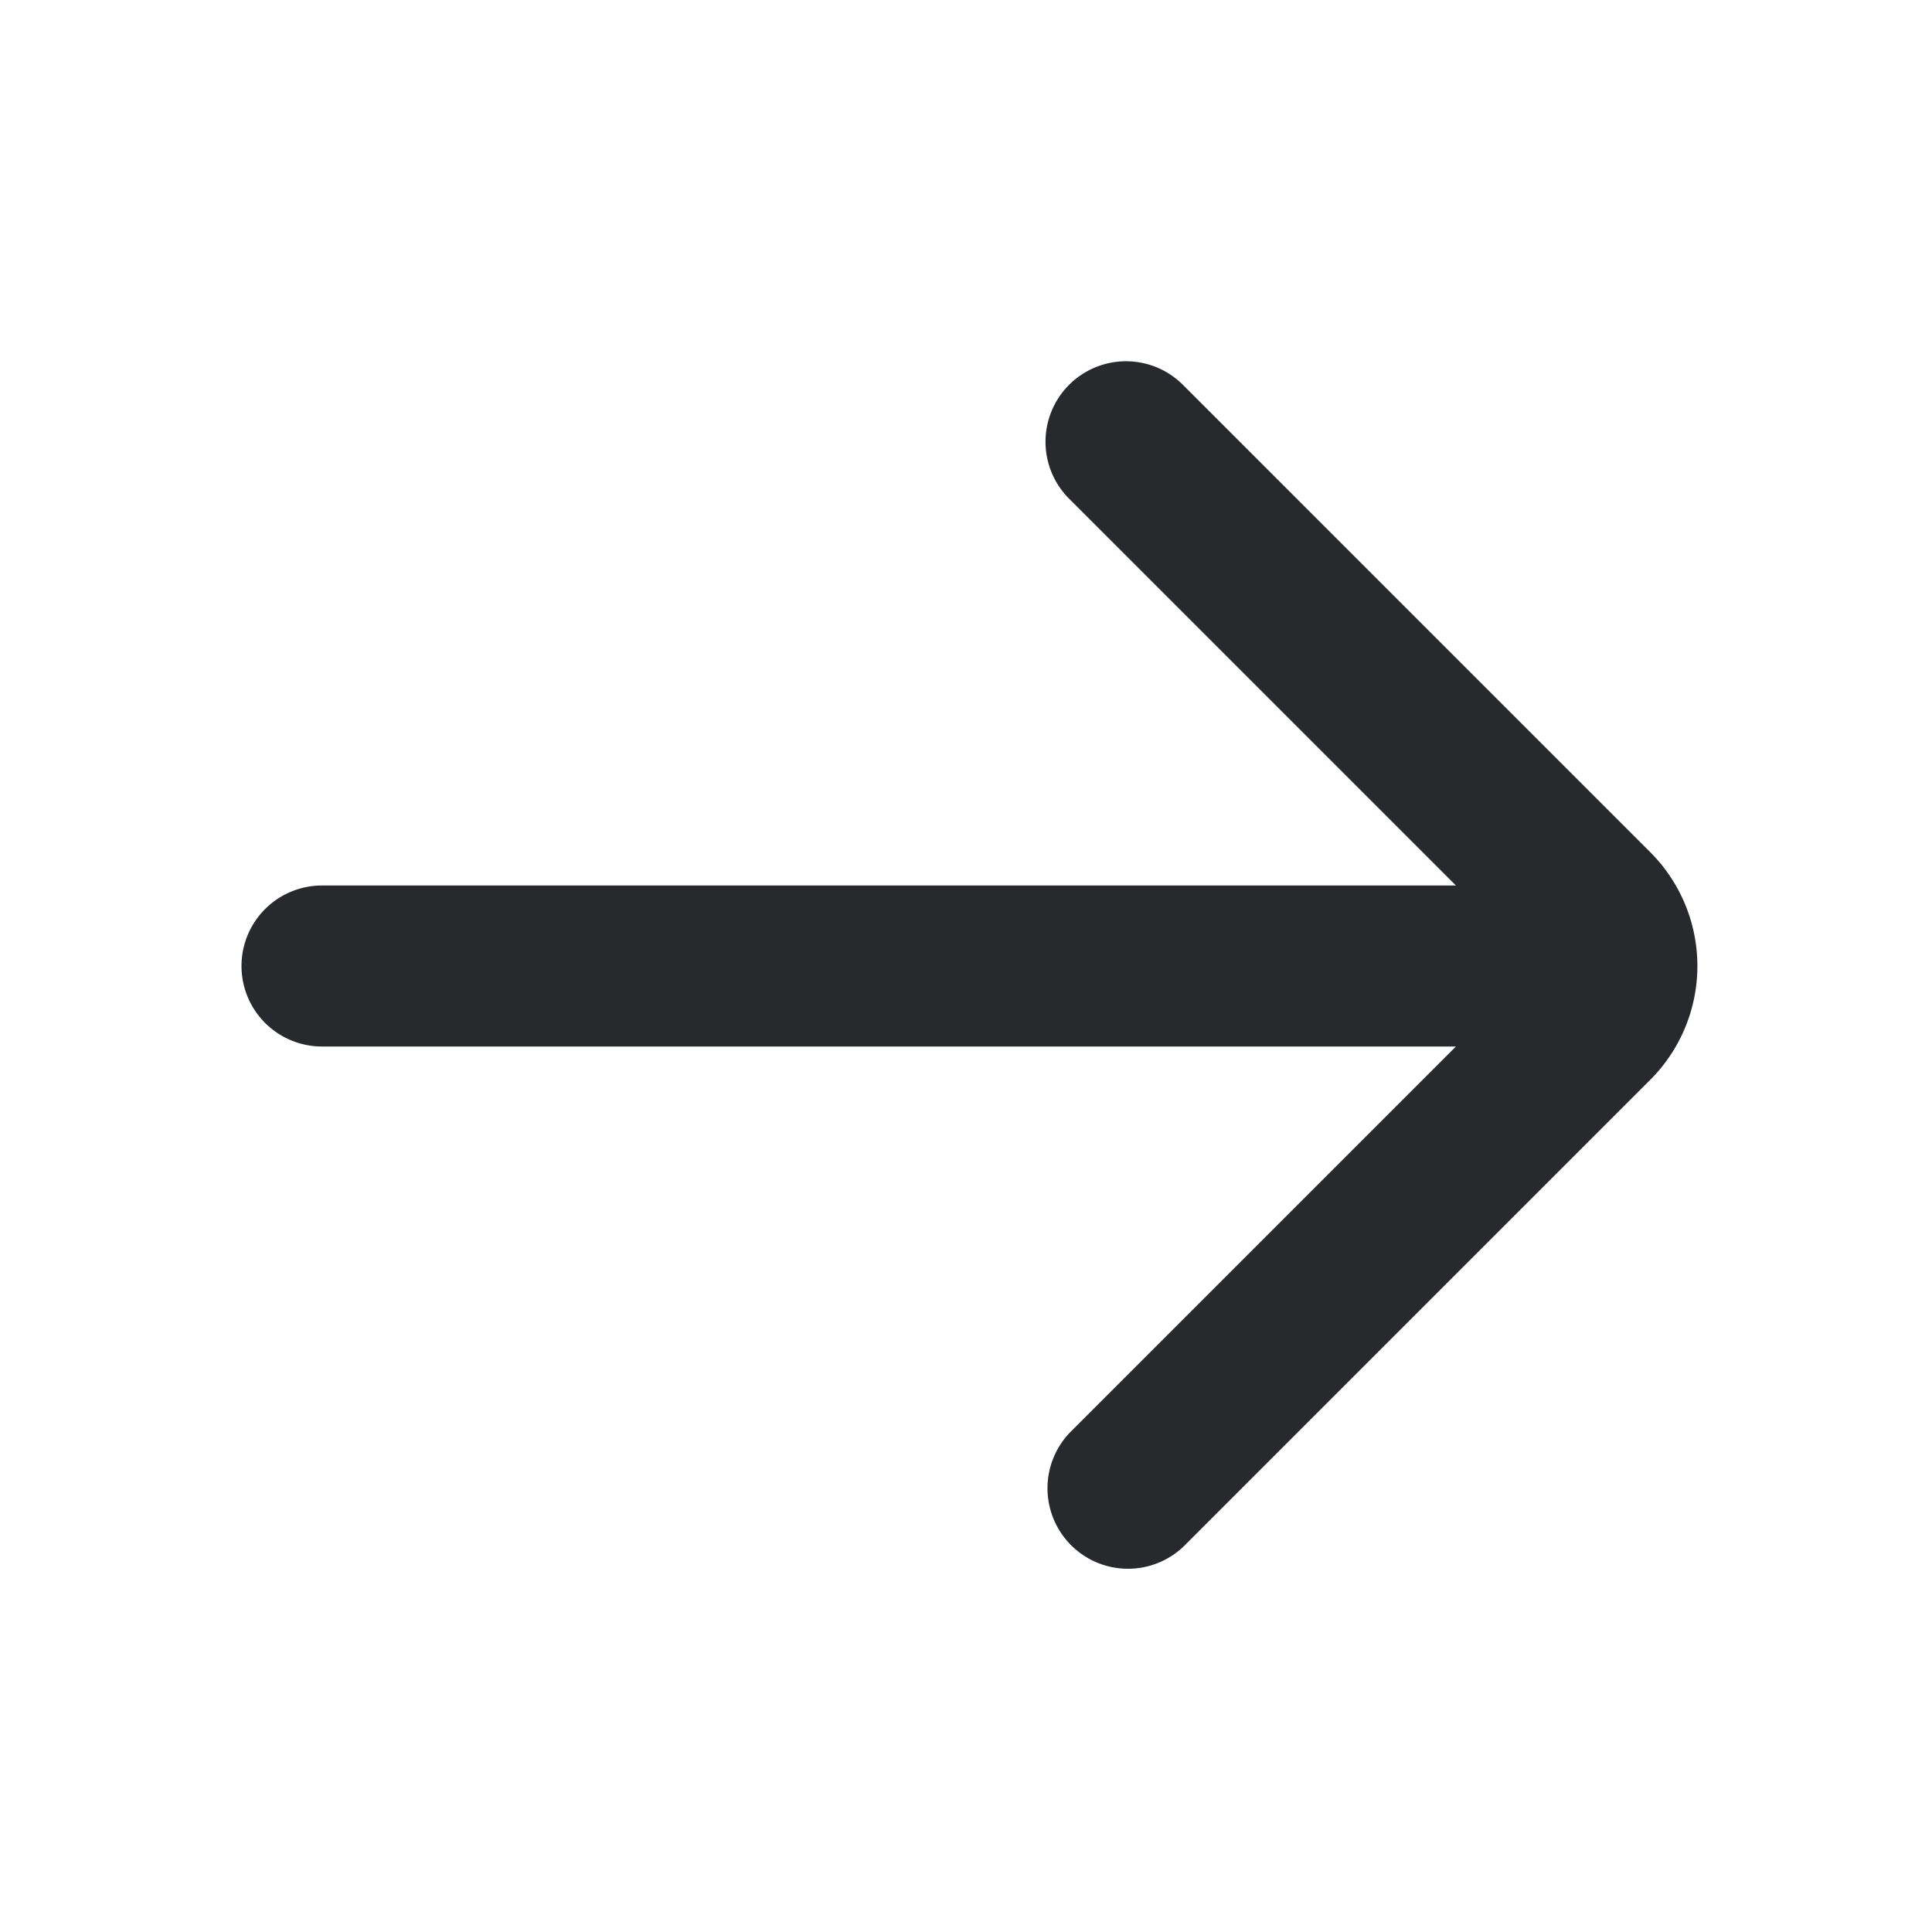 <svg width="24" height="24" fill="none" xmlns="http://www.w3.org/2000/svg"><path d="M13.293 17.793a1 1 0 001.414 1.414l5.793-5.793a2 2 0 000-2.828l-5.793-5.793a1 1 0 10-1.414 1.414L18.086 11H4a1 1 0 100 2h14.086l-4.793 4.793z" fill="#28292D"/></svg>